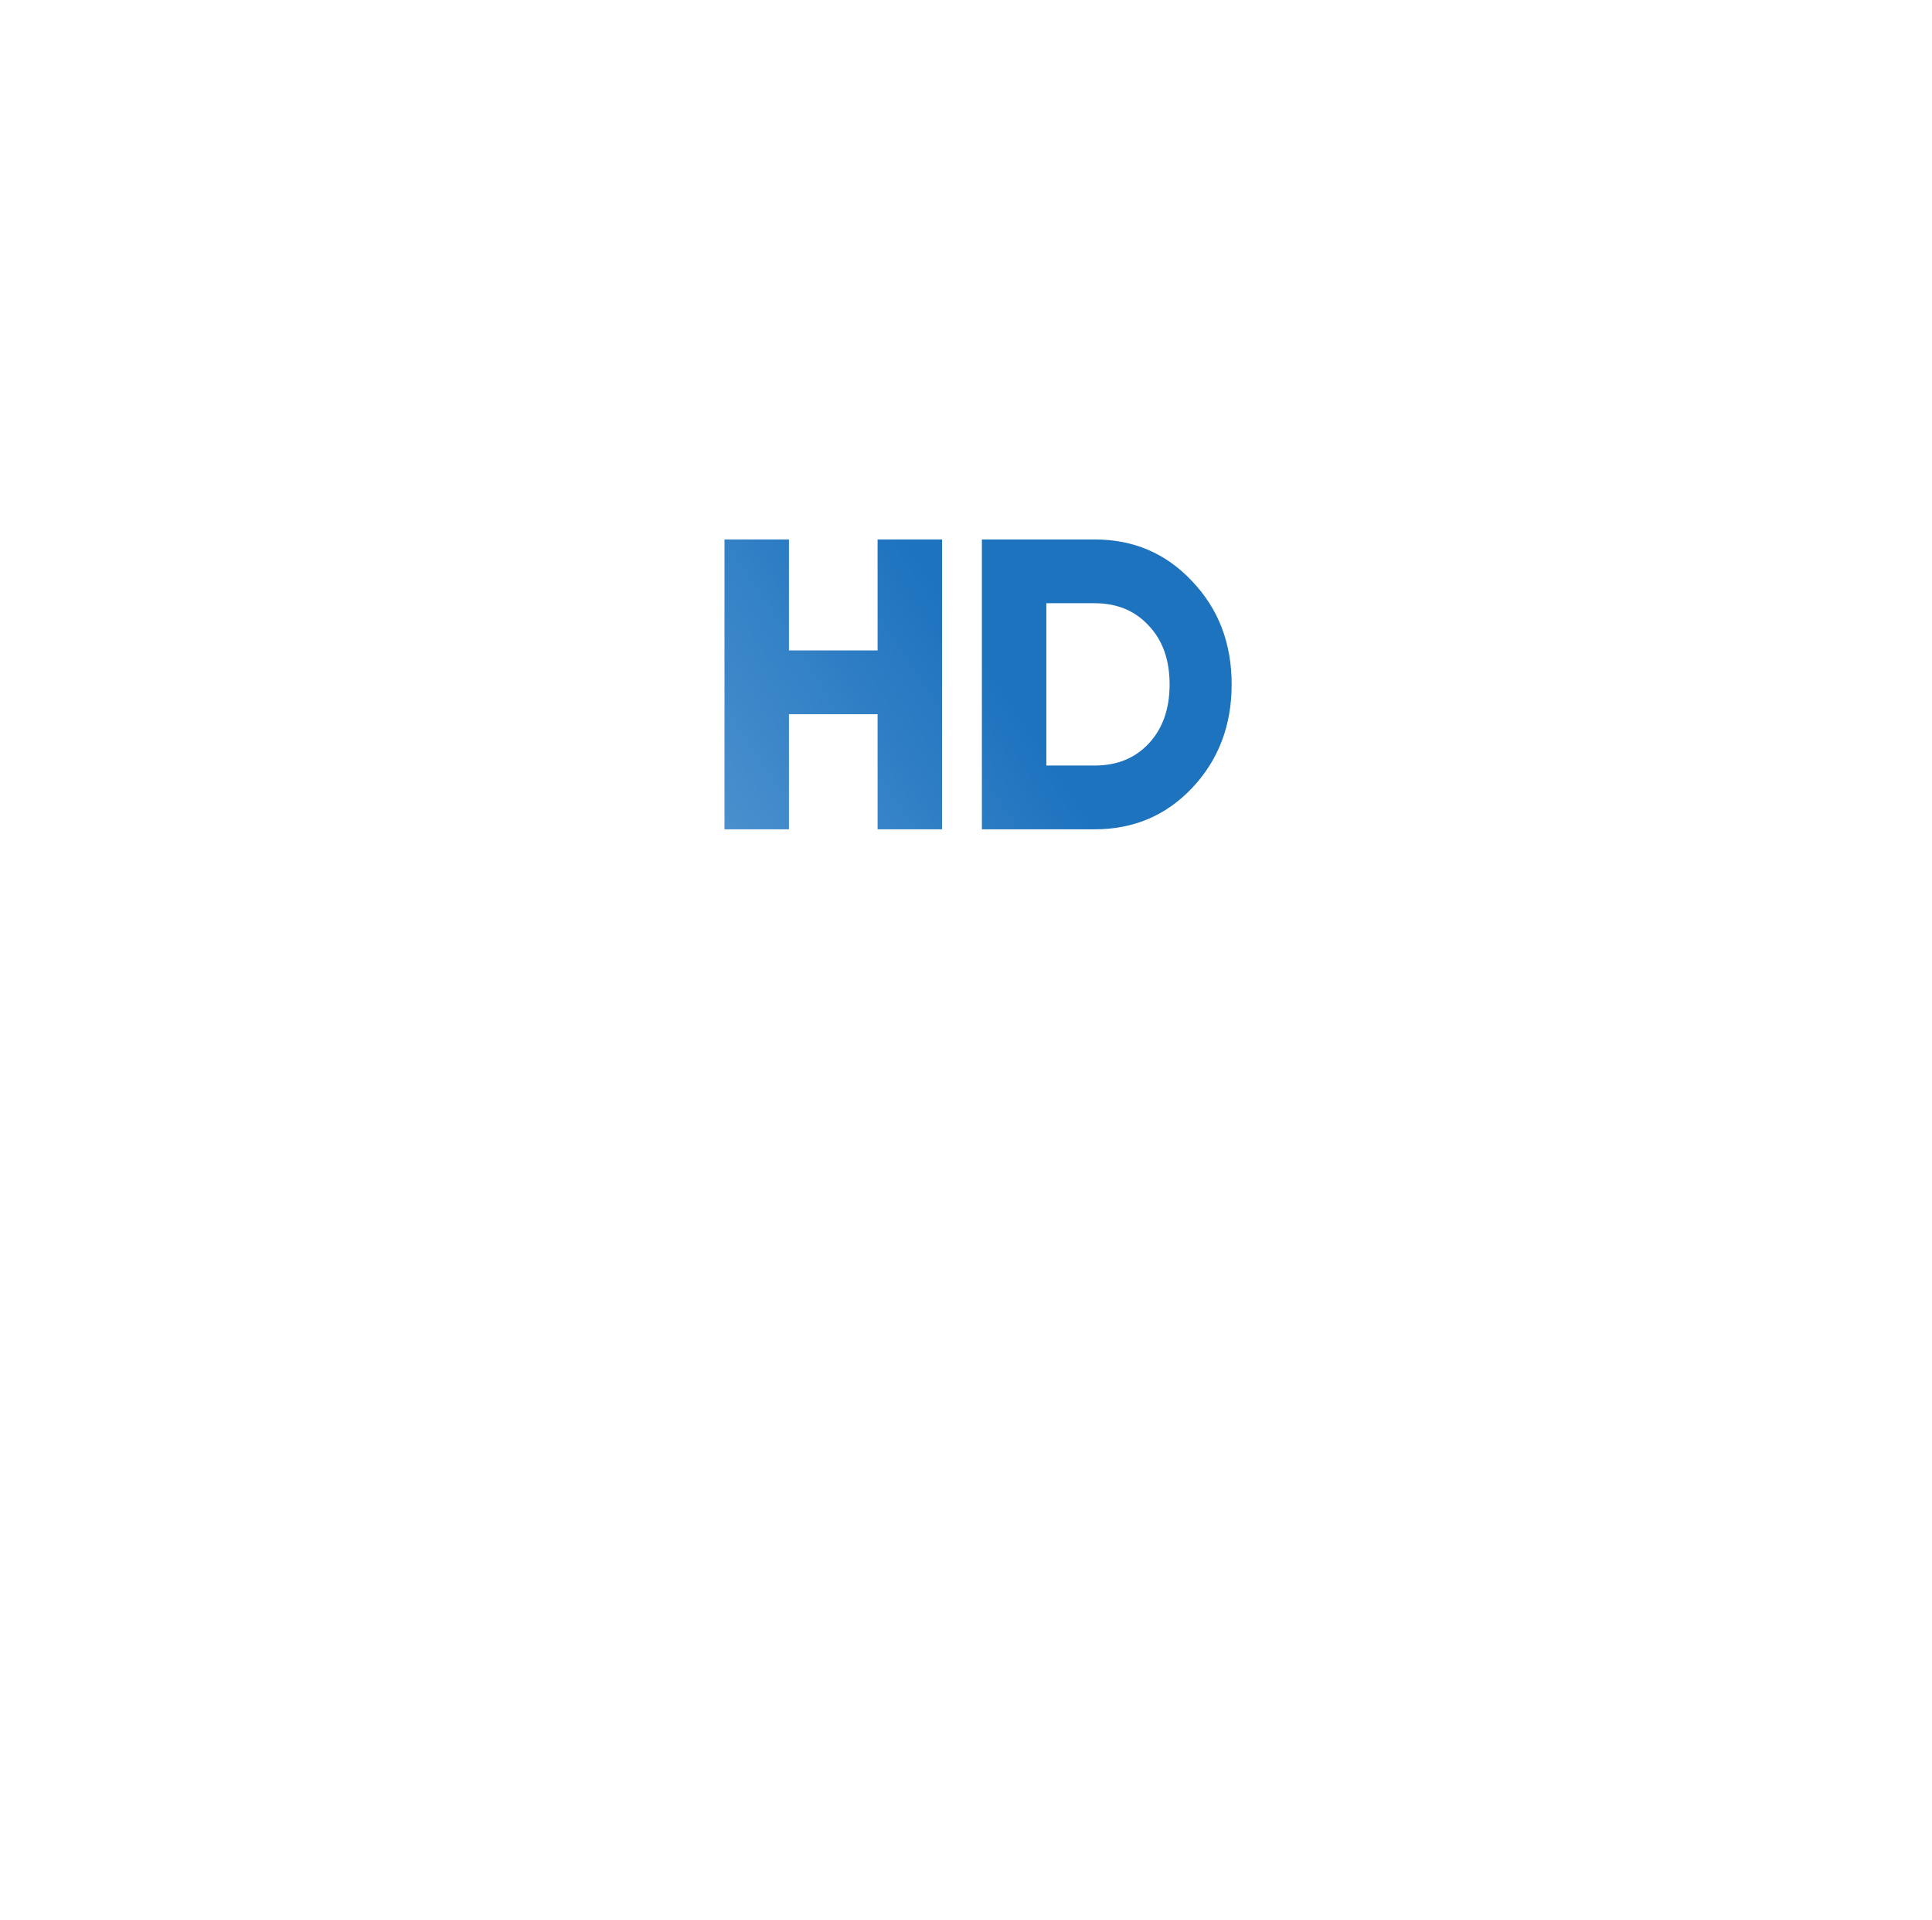 <?xml version="1.0" encoding="UTF-8"?> <svg xmlns="http://www.w3.org/2000/svg" width="160" height="159" viewBox="0 0 160 159" fill="none"> <g filter="url(#filter0_d_404_359)"> <ellipse cx="80" cy="49.5" rx="31" ry="30.5" fill="white"></ellipse> </g> <g filter="url(#filter1_d_404_359)"> <path d="M72.678 37H78.016V61H72.678V51.469H65.338V61H60V37H65.338V46.189H72.678V37Z" fill="url(#paint0_linear_404_359)"></path> <path d="M90.657 37C93.882 37 96.573 38.154 98.731 40.463C100.91 42.749 102 45.594 102 49C102 52.406 100.91 55.263 98.731 57.571C96.573 59.857 93.882 61 90.657 61H81.315V37H90.657ZM90.657 55.72C92.503 55.72 93.993 55.114 95.127 53.903C96.284 52.669 96.862 51.034 96.862 49C96.862 46.966 96.284 45.343 95.127 44.131C93.993 42.897 92.503 42.28 90.657 42.28H86.653V55.72H90.657Z" fill="url(#paint1_linear_404_359)"></path> </g> <defs> <filter id="filter0_d_404_359" x="0.681" y="0.881" width="158.637" height="157.637" filterUnits="userSpaceOnUse" color-interpolation-filters="sRGB"> <feFlood flood-opacity="0" result="BackgroundImageFix"></feFlood> <feColorMatrix in="SourceAlpha" type="matrix" values="0 0 0 0 0 0 0 0 0 0 0 0 0 0 0 0 0 0 127 0" result="hardAlpha"></feColorMatrix> <feOffset dy="30.199"></feOffset> <feGaussianBlur stdDeviation="24.159"></feGaussianBlur> <feComposite in2="hardAlpha" operator="out"></feComposite> <feColorMatrix type="matrix" values="0 0 0 0 0.039 0 0 0 0 0.153 0 0 0 0 0.251 0 0 0 0.15 0"></feColorMatrix> <feBlend mode="normal" in2="BackgroundImageFix" result="effect1_dropShadow_404_359"></feBlend> <feBlend mode="normal" in="SourceGraphic" in2="effect1_dropShadow_404_359" result="shape"></feBlend> </filter> <filter id="filter1_d_404_359" x="52.333" y="37" width="57.333" height="39.333" filterUnits="userSpaceOnUse" color-interpolation-filters="sRGB"> <feFlood flood-opacity="0" result="BackgroundImageFix"></feFlood> <feColorMatrix in="SourceAlpha" type="matrix" values="0 0 0 0 0 0 0 0 0 0 0 0 0 0 0 0 0 0 127 0" result="hardAlpha"></feColorMatrix> <feOffset dy="7.667"></feOffset> <feGaussianBlur stdDeviation="3.833"></feGaussianBlur> <feComposite in2="hardAlpha" operator="out"></feComposite> <feColorMatrix type="matrix" values="0 0 0 0 0.11 0 0 0 0 0.427 0 0 0 0 0.71 0 0 0 0.15 0"></feColorMatrix> <feBlend mode="normal" in2="BackgroundImageFix" result="effect1_dropShadow_404_359"></feBlend> <feBlend mode="normal" in="SourceGraphic" in2="effect1_dropShadow_404_359" result="shape"></feBlend> </filter> <linearGradient id="paint0_linear_404_359" x1="50.071" y1="54.959" x2="98.124" y2="23.353" gradientUnits="userSpaceOnUse"> <stop stop-color="#5295D0"></stop> <stop offset="0.531" stop-color="#1E73BF"></stop> </linearGradient> <linearGradient id="paint1_linear_404_359" x1="50.071" y1="54.959" x2="98.124" y2="23.353" gradientUnits="userSpaceOnUse"> <stop stop-color="#5295D0"></stop> <stop offset="0.531" stop-color="#1E73BF"></stop> </linearGradient> </defs> </svg> 